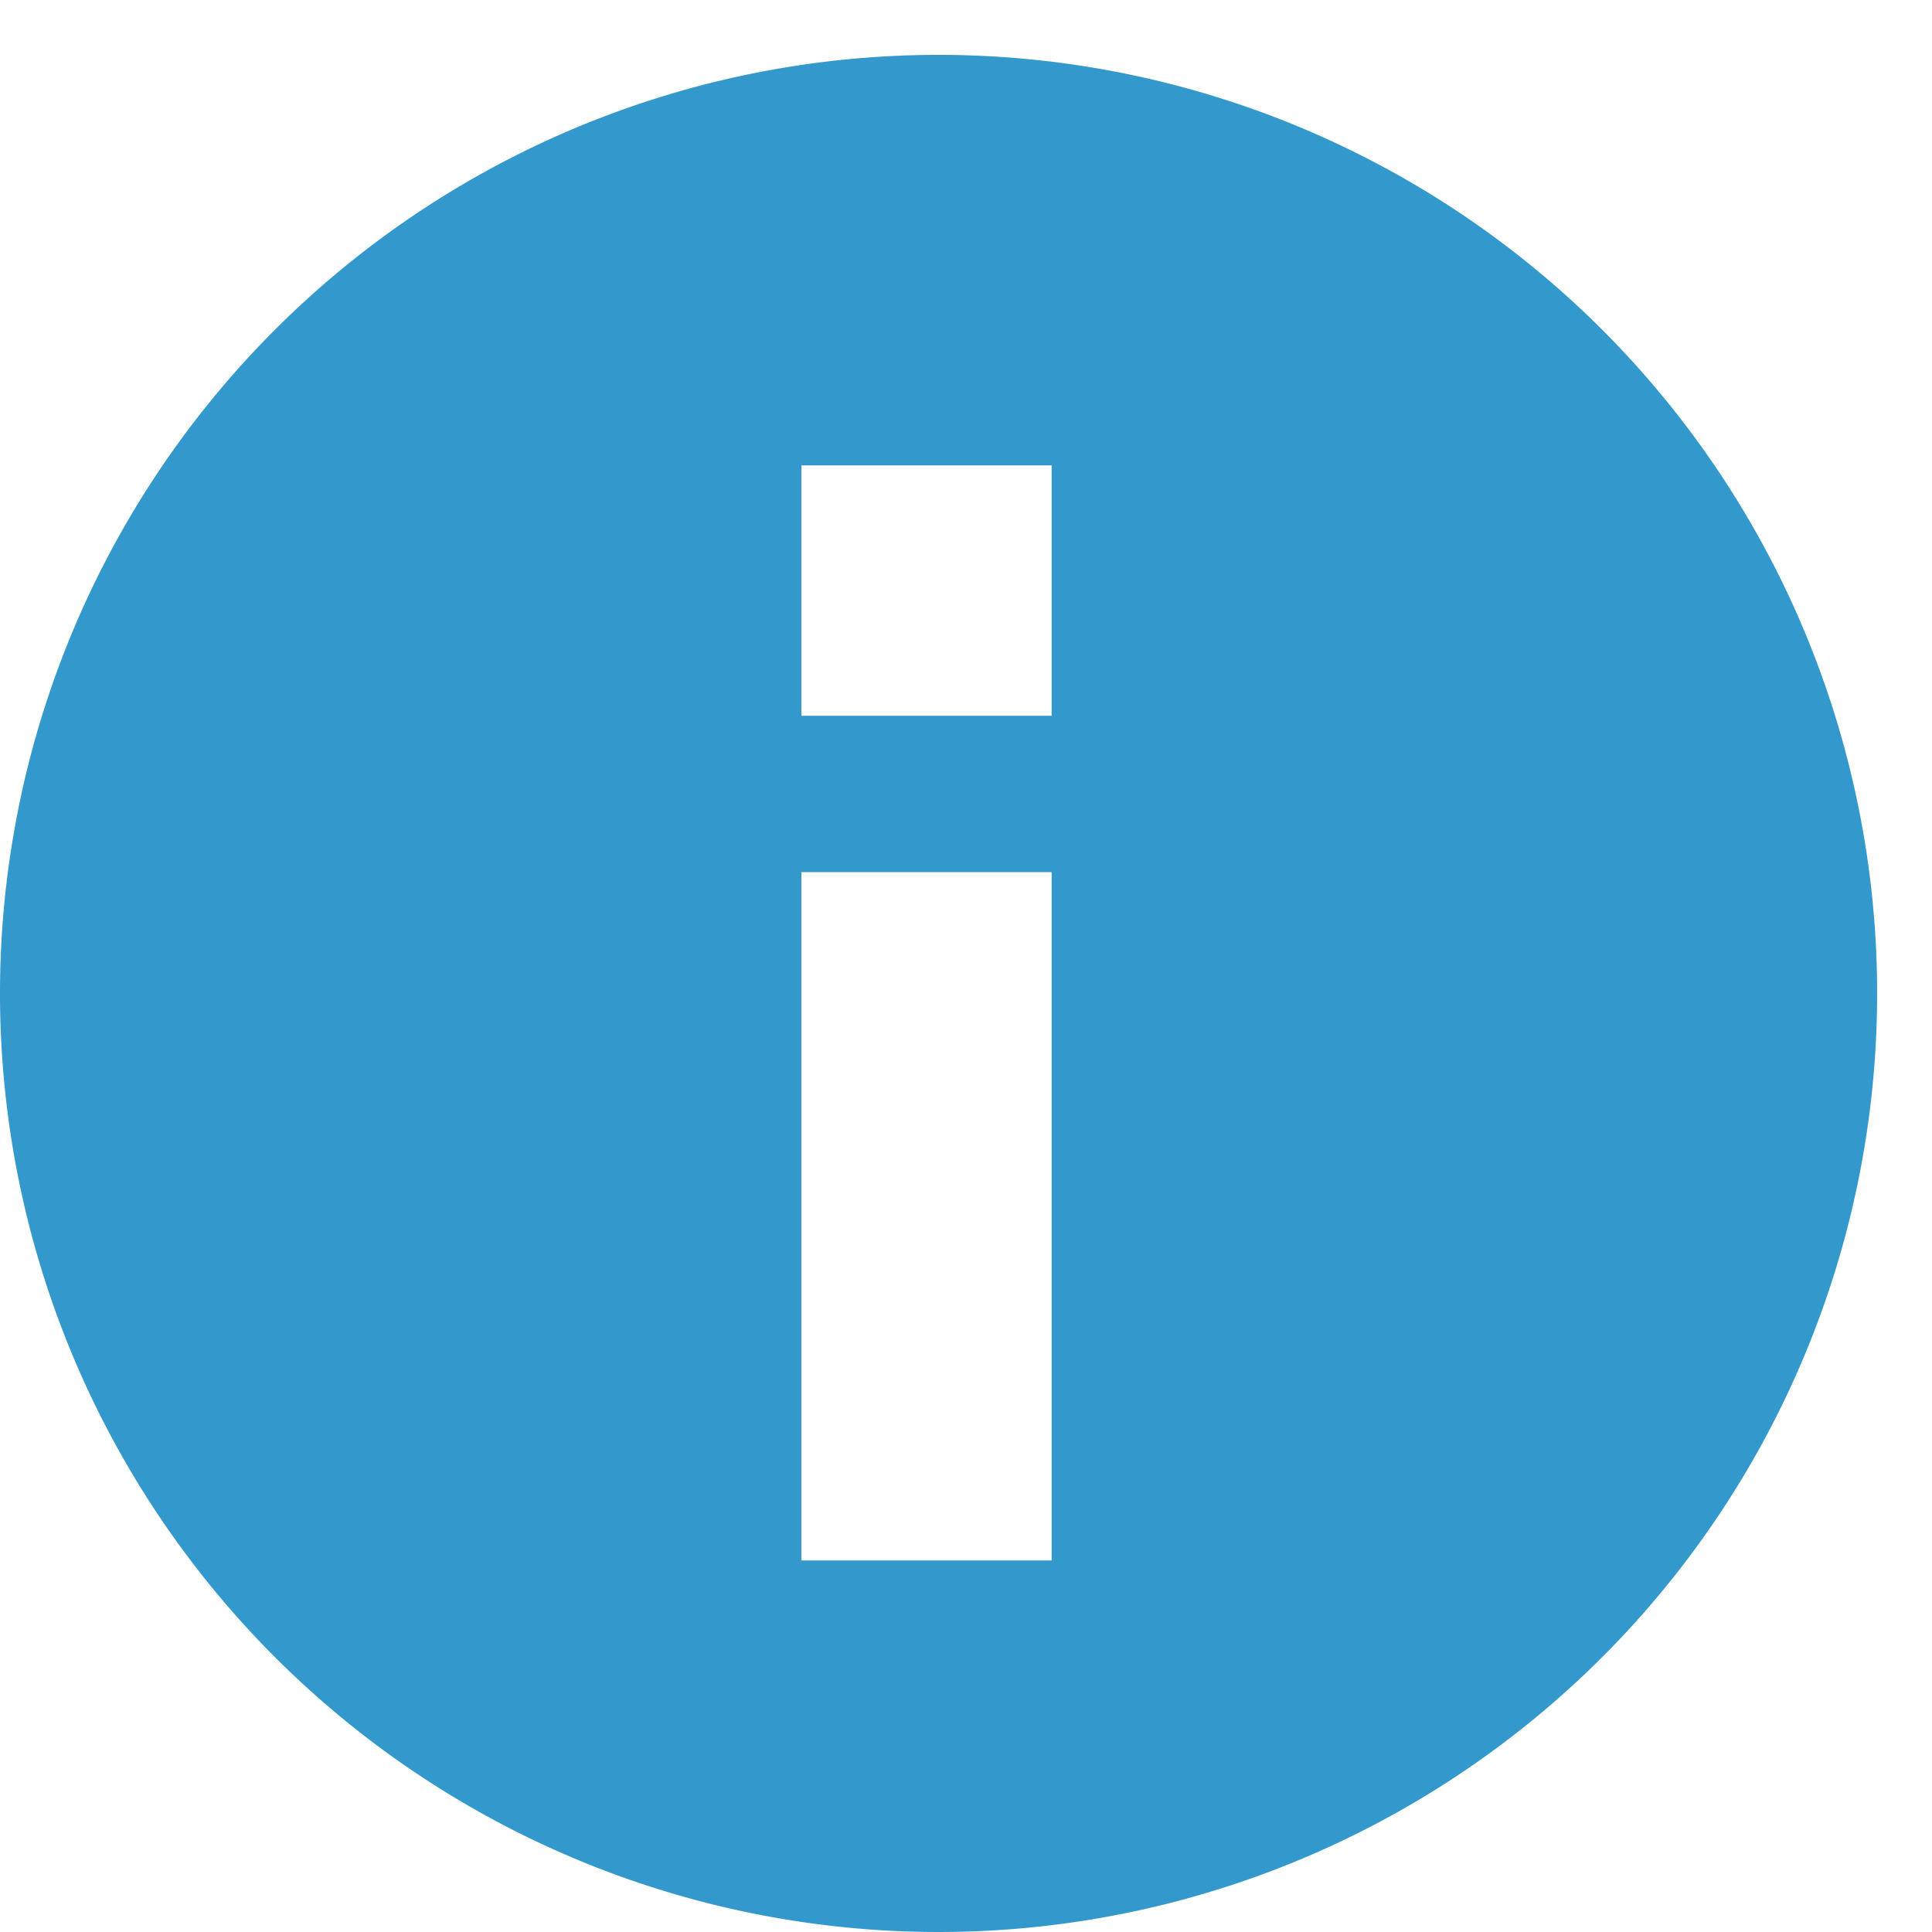 <svg xmlns="http://www.w3.org/2000/svg" xmlns:xlink="http://www.w3.org/1999/xlink" width="15" height="15" viewBox="0 0 15 15">
  <defs>
    <clipPath id="clip-path">
      <rect id="Rechteck_7362" data-name="Rechteck 7362" width="15" height="15" transform="translate(0 -0.454)" fill="#39c"/>
    </clipPath>
  </defs>
  <g id="svgexport-34" transform="translate(0 0.454)" clip-path="url(#clip-path)">
    <path id="Pfad_15858" data-name="Pfad 15858" d="M627.206,453.287a7.287,7.287,0,1,0,7.287,7.287,7.287,7.287,0,0,0-7.287-7.287m.878,11.689h-1.943v-5.344h1.943Zm0-6.558h-1.943v-1.944h1.943Z" transform="translate(-619.919 -453.315)" fill="#39c"/>
  </g>
</svg>
